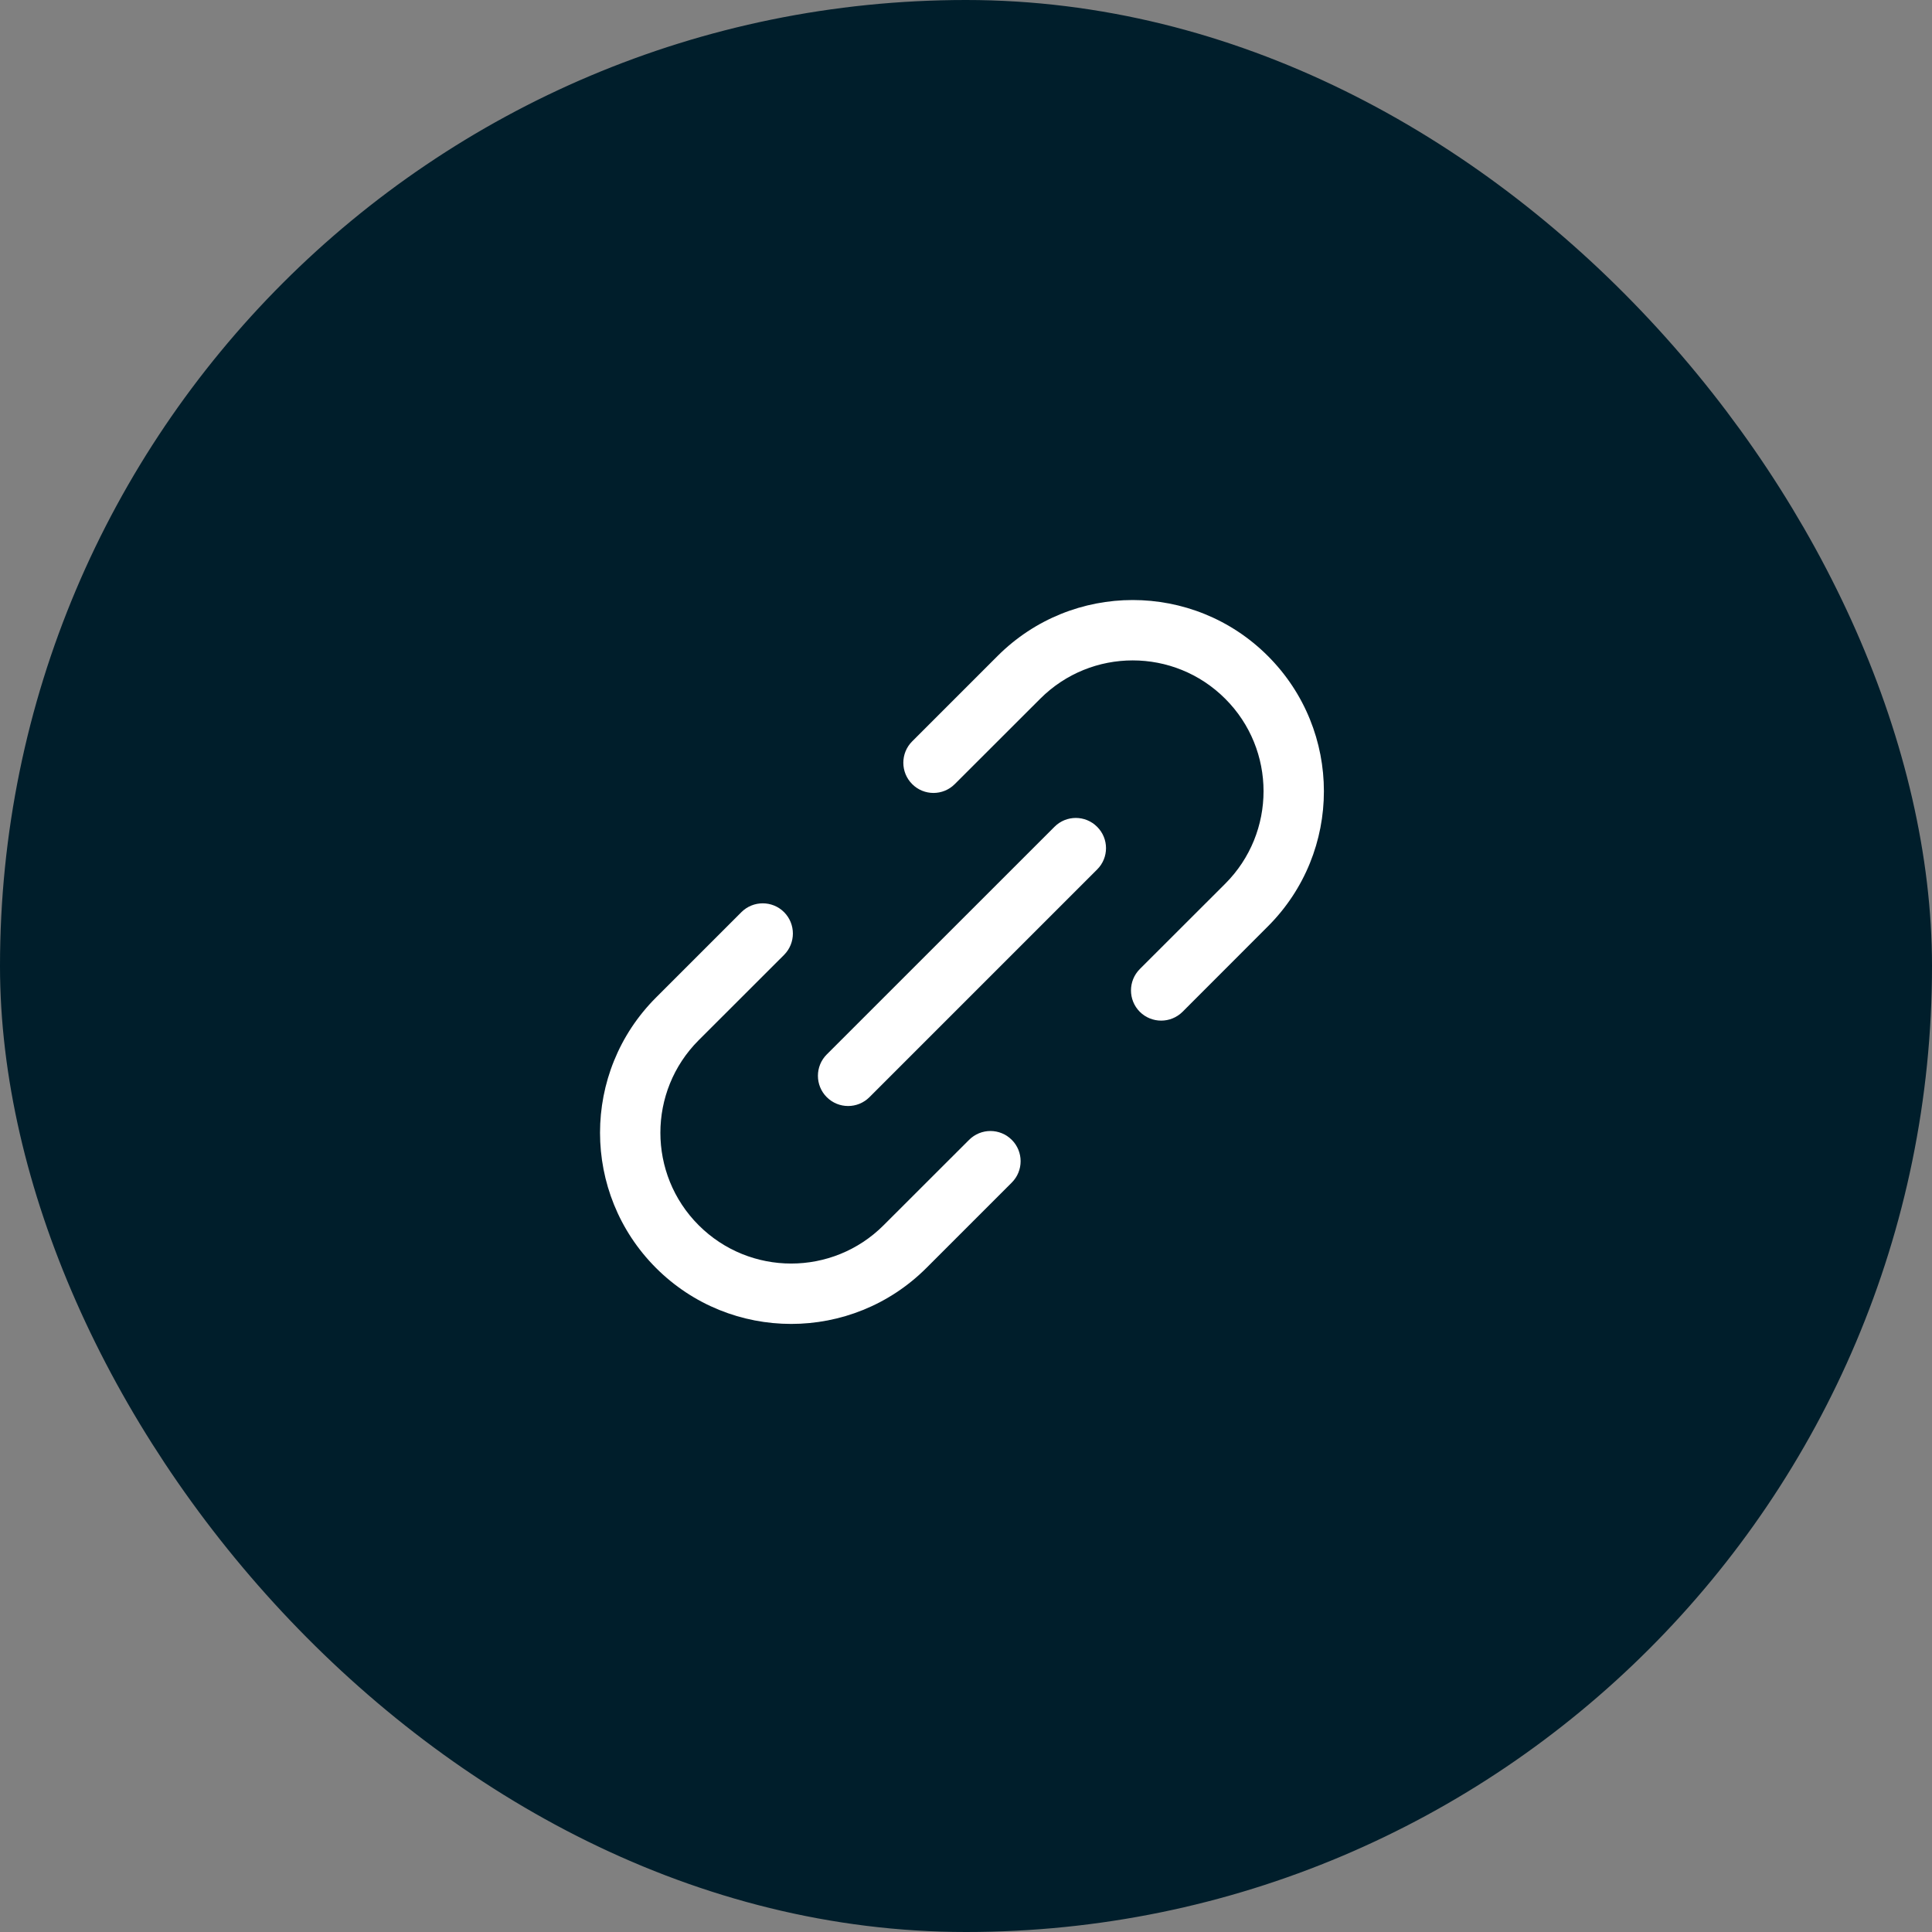 <svg width="24" height="24" viewBox="0 0 24 24" fill="none" xmlns="http://www.w3.org/2000/svg">
  <rect x="0" y="0" width="24" height="24" fill="#808080" stroke="none"/>
  <rect x="0.5" y="0.5" width="23" height="23" rx="11.5" fill="#001E2B"/>
  <path d="M11.331 9.21C11.185 9.356 11.185 9.594 11.331 9.74C11.477 9.887 11.715 9.887 11.861 9.74L11.331 9.21ZM9.74 11.862C9.886 11.715 9.886 11.478 9.74 11.331C9.594 11.185 9.356 11.185 9.21 11.331L9.74 11.862ZM12.569 14.69C12.715 14.544 12.715 14.306 12.569 14.16C12.422 14.013 12.185 14.013 12.038 14.16L12.569 14.69ZM14.159 12.038C14.013 12.185 14.013 12.422 14.159 12.569C14.306 12.715 14.543 12.715 14.69 12.569L14.159 12.038ZM10.27 13.099C10.124 13.245 10.124 13.483 10.27 13.629C10.417 13.776 10.654 13.776 10.801 13.629L10.27 13.099ZM13.629 10.801C13.776 10.655 13.776 10.417 13.629 10.271C13.483 10.124 13.245 10.124 13.099 10.271L13.629 10.801ZM11.861 9.74L12.922 8.68L12.392 8.149L11.331 9.21L11.861 9.74ZM8.679 12.922L9.74 11.862L9.21 11.331L8.149 12.392L8.679 12.922ZM12.038 14.16L10.977 15.22L11.508 15.751L12.569 14.69L12.038 14.16ZM15.22 10.978L14.159 12.038L14.69 12.569L15.75 11.508L15.22 10.978ZM8.149 15.751C9.077 16.678 10.58 16.678 11.508 15.751L10.977 15.22C10.343 15.855 9.314 15.855 8.679 15.22L8.149 15.751ZM15.22 8.68C15.855 9.314 15.855 10.343 15.22 10.978L15.75 11.508C16.678 10.581 16.678 9.077 15.75 8.149L15.22 8.68ZM15.75 8.149C14.823 7.222 13.319 7.222 12.392 8.149L12.922 8.68C13.557 8.045 14.585 8.045 15.22 8.68L15.75 8.149ZM8.679 15.22C8.045 14.586 8.045 13.557 8.679 12.922L8.149 12.392C7.222 13.319 7.222 14.823 8.149 15.751L8.679 15.22ZM10.801 13.629L13.629 10.801L13.099 10.271L10.27 13.099L10.801 13.629Z" fill="white"/>
  <rect x="0.5" y="0.5" width="23" height="23" rx="11.5" stroke="#001E2B"/>
</svg>